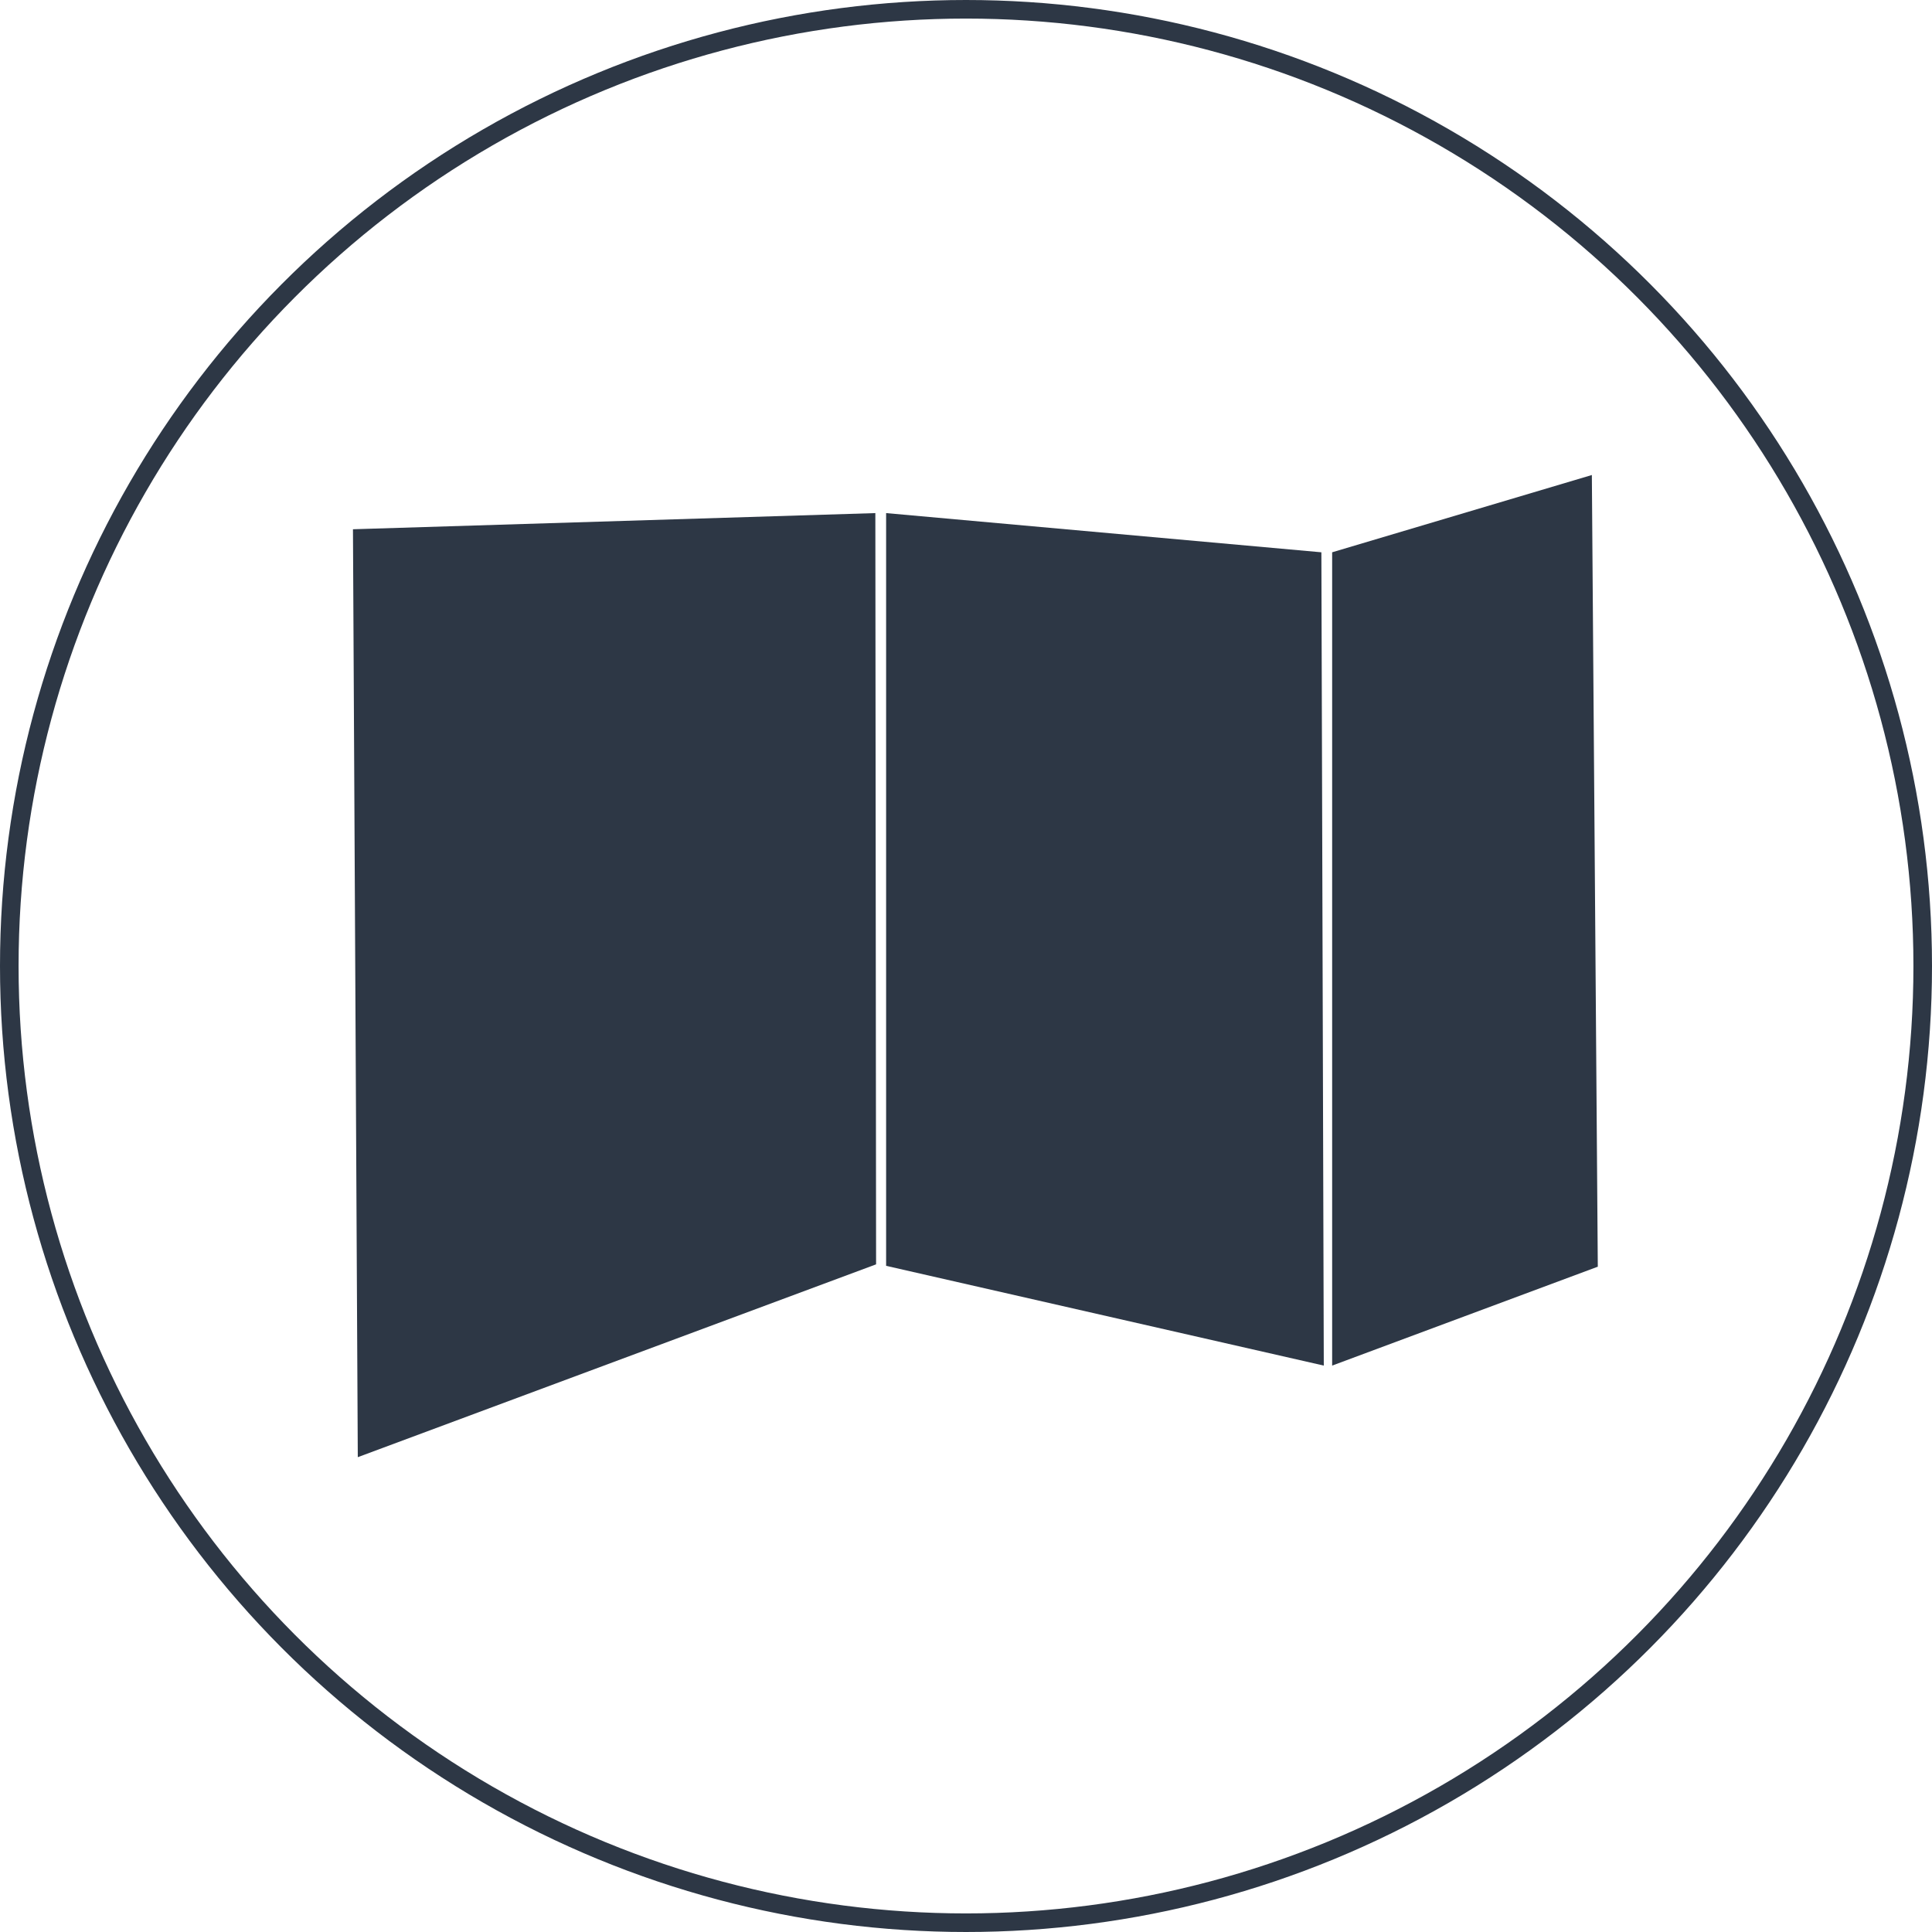 <?xml version="1.0" encoding="UTF-8"?>
<svg id="Layer_1" data-name="Layer 1" xmlns="http://www.w3.org/2000/svg" viewBox="0 0 104 104">
  <circle id="Ellipse_19" data-name="Ellipse 19" cx="52" cy="52" r="51.5" style="fill: none; stroke: #2D3745;"/>
  <g id="brochure_icon" data-name="brochure icon">
    <g id="brochure_icon_2" data-name="brochure icon_2">
      <path id="Vector" d="M47.16,68.06l-27.9,10.38-.26-49.95,28.12-.87,.04,40.44Z" style="fill: #2D3745;"/>
      <path id="Vector_2" data-name="Vector 2" d="M71.26,73.51l-23.56-5.37V27.62l23.43,2.11,.13,43.79Z" style="fill: #2D3745;"/>
      <path id="Vector_3" data-name="Vector 3" d="M86,68.19l-14.29,5.32V29.73l13.98-4.16,.32,42.63Z" style="fill: #2D3745;"/>
    </g>
  </g>
</svg>